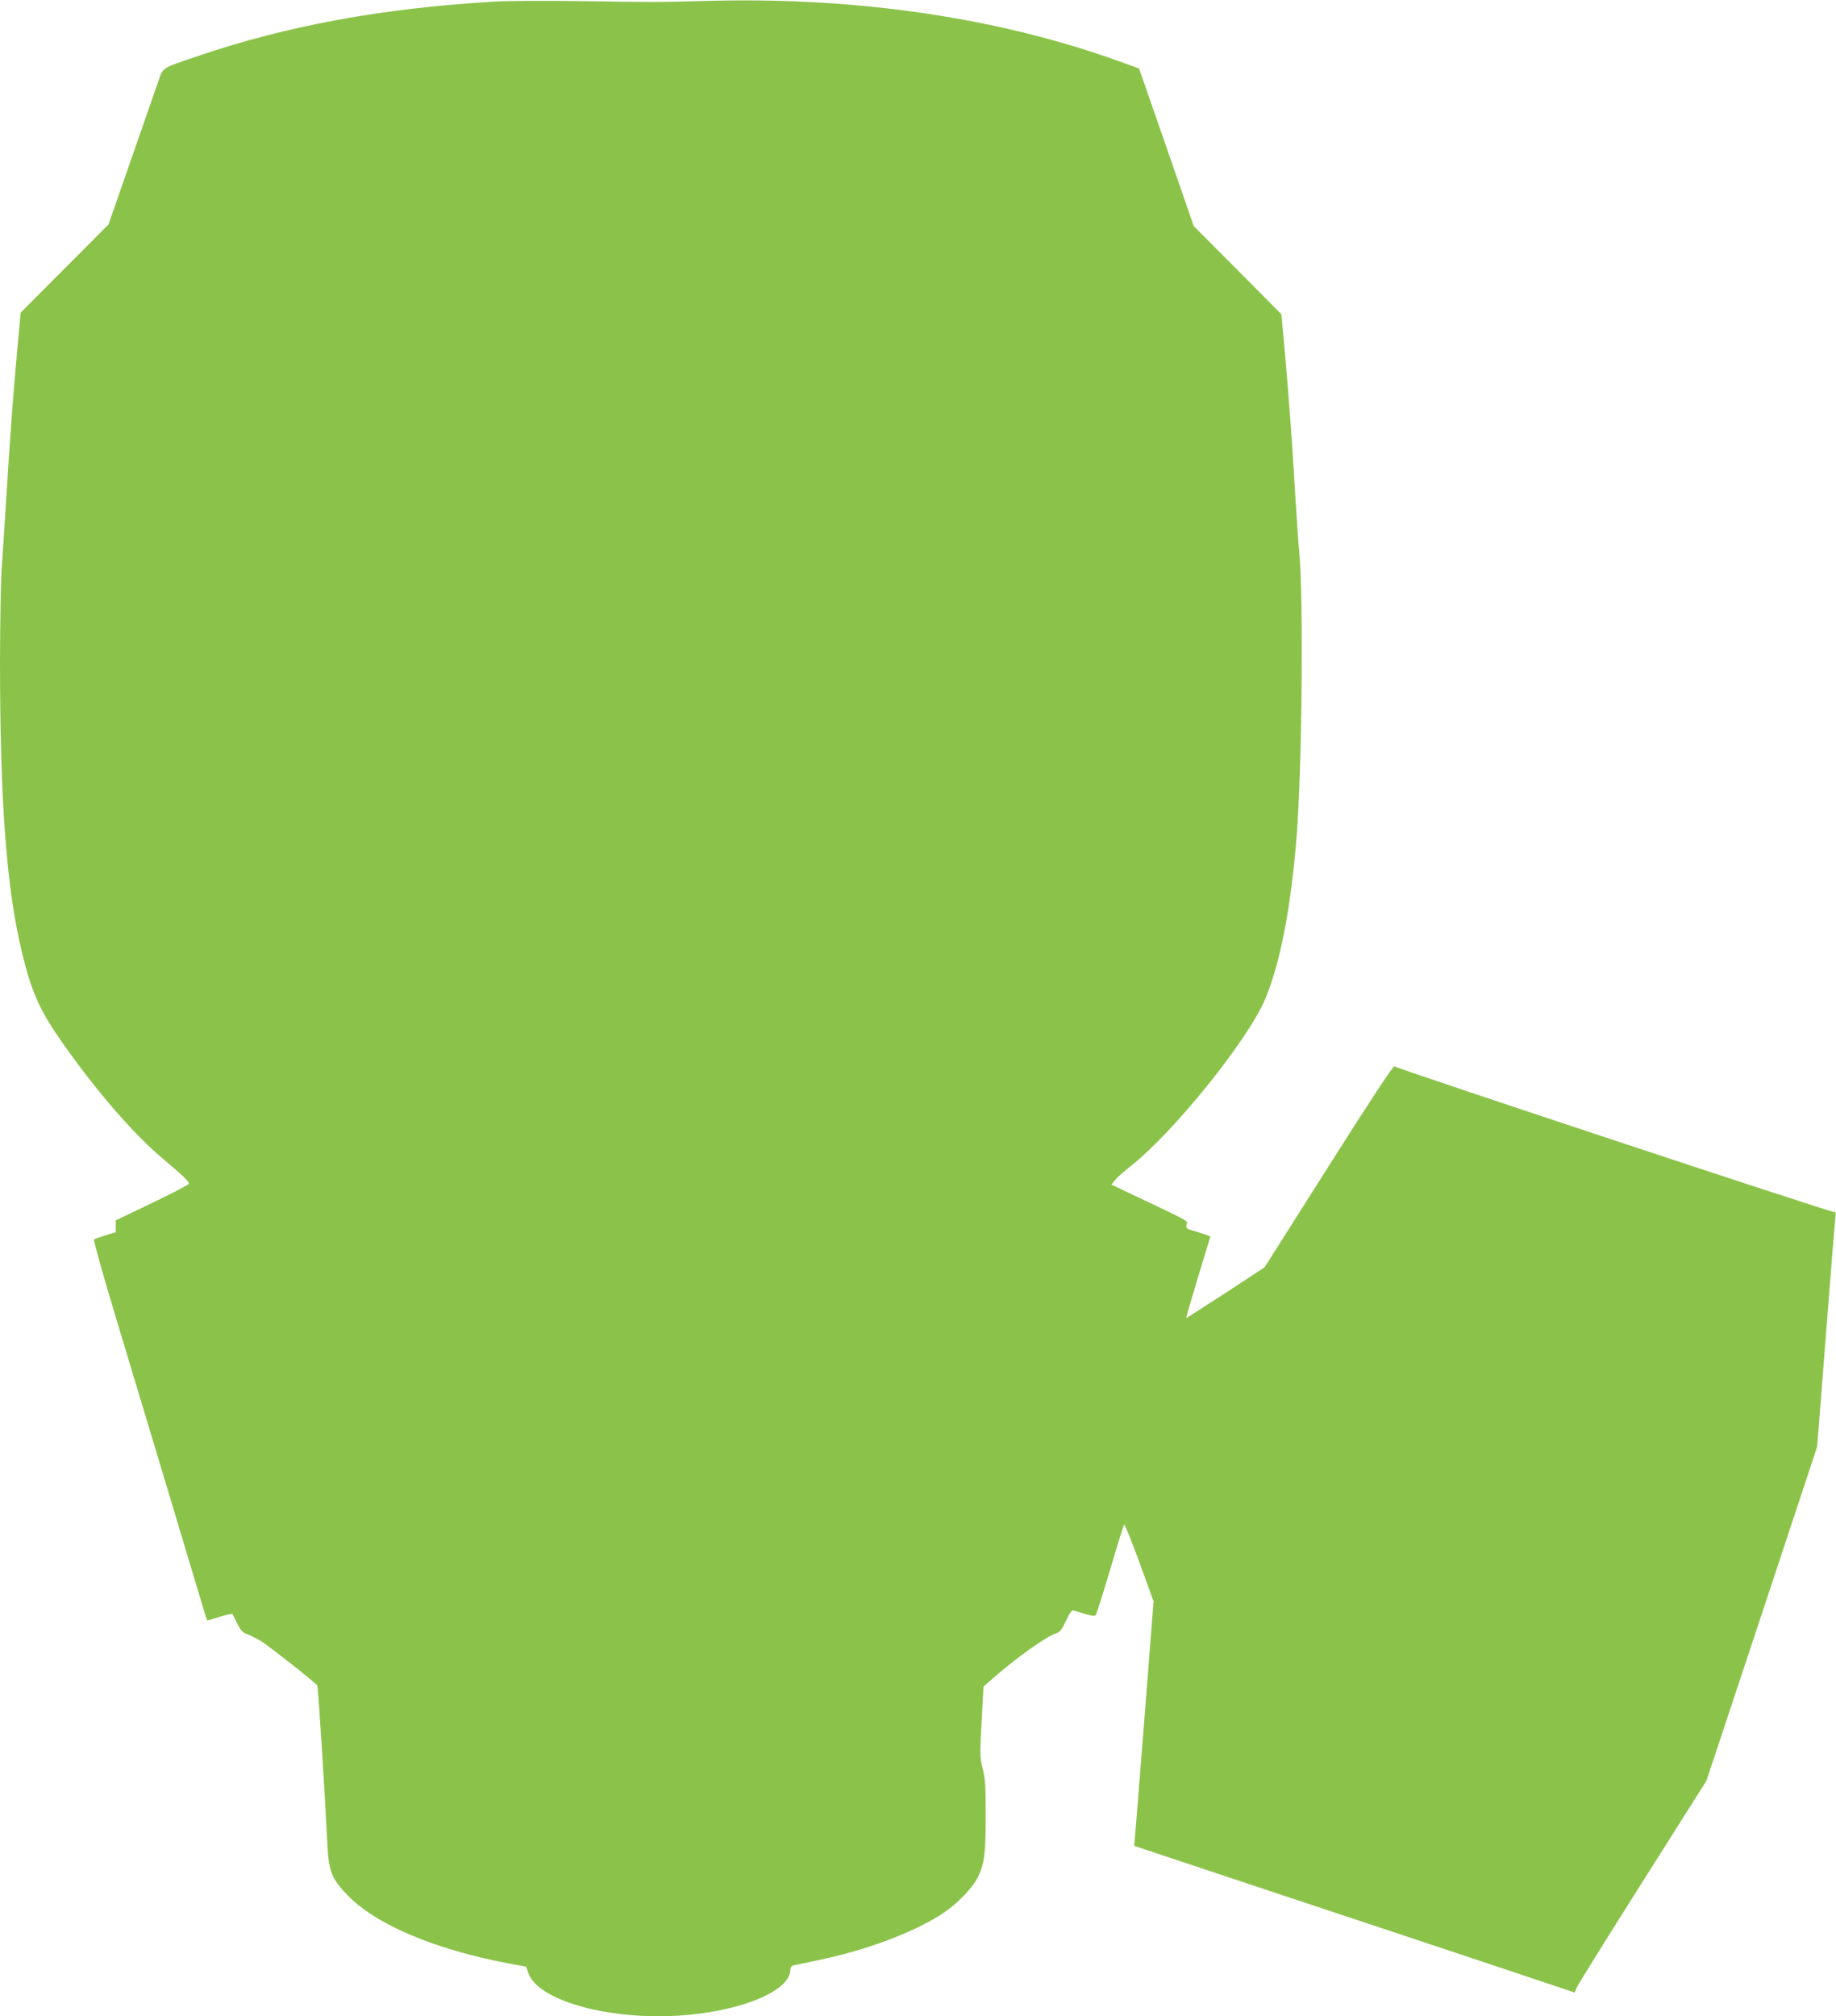 <?xml version="1.0" standalone="no"?>
<!DOCTYPE svg PUBLIC "-//W3C//DTD SVG 20010904//EN"
 "http://www.w3.org/TR/2001/REC-SVG-20010904/DTD/svg10.dtd">
<svg version="1.0" xmlns="http://www.w3.org/2000/svg"
 width="1166pt" height="1280pt" viewBox="0 0 1166 1280"
 preserveAspectRatio="xMidYMid meet">
<g transform="translate(0,1280) scale(0.1,-0.1)"
fill="#8bc34a" stroke="none">
<path d="M3140 12790 c-720 -43 -1322 -154 -1893 -349 -230 -79 -209 -65 -245
-167 -17 -49 -94 -271 -172 -494 l-141 -405 -279 -280 -279 -280 -20 -220
c-27 -293 -47 -562 -71 -955 -11 -179 -25 -386 -30 -460 -5 -74 -9 -328 -10
-565 0 -908 41 -1458 141 -1867 61 -252 112 -364 262 -577 212 -301 443 -567
626 -722 132 -111 171 -149 171 -163 0 -6 -105 -61 -233 -122 l-232 -111 0
-37 0 -38 -65 -20 c-36 -11 -69 -23 -73 -27 -4 -4 55 -217 132 -472 338 -1123
437 -1450 508 -1689 42 -140 77 -256 78 -257 0 -1 37 9 80 23 44 14 81 22 82
17 2 -4 16 -32 31 -62 22 -43 34 -56 64 -66 20 -7 61 -28 90 -46 56 -36 343
-262 353 -279 6 -9 48 -681 64 -1005 8 -174 27 -222 128 -326 179 -186 552
-344 1021 -433 l114 -21 13 -39 c64 -186 554 -312 1026 -266 367 37 639 159
639 289 0 13 8 22 23 25 12 3 80 17 151 32 308 63 616 179 799 301 88 59 184
159 218 228 41 84 49 148 49 396 0 180 -3 228 -19 291 -18 70 -19 88 -7 298
l12 223 45 40 c149 132 347 275 413 297 28 9 38 22 66 81 24 52 36 69 48 65
10 -2 43 -12 75 -22 35 -11 60 -14 65 -8 5 5 46 135 92 289 45 154 86 283 89
287 4 4 47 -104 97 -240 l90 -248 -57 -729 c-32 -402 -59 -751 -62 -777 l-4
-46 956 -318 c526 -174 1155 -384 1399 -465 l442 -148 14 32 c7 18 195 320
418 672 l405 640 352 1060 351 1060 15 185 c8 102 33 419 55 705 22 286 43
540 46 564 4 30 2 41 -5 36 -11 -6 -2774 909 -2796 926 -7 5 -161 -230 -417
-634 l-407 -642 -247 -162 c-137 -89 -249 -161 -251 -160 -1 2 33 119 76 261
l78 257 -23 9 c-13 5 -48 16 -79 25 -51 15 -55 18 -49 41 7 26 33 12 -364 200
l-114 54 24 29 c12 16 59 57 102 91 273 216 741 798 850 1056 96 228 163 572
200 1029 35 425 45 1525 17 1815 -6 58 -17 224 -26 370 -19 325 -38 592 -66
900 l-21 235 -278 280 -279 280 -173 500 -174 500 -116 42 c-763 277 -1657
411 -2598 388 -386 -10 -319 -9 -835 -2 -220 3 -465 2 -545 -3z"/>
</g>
</svg>
